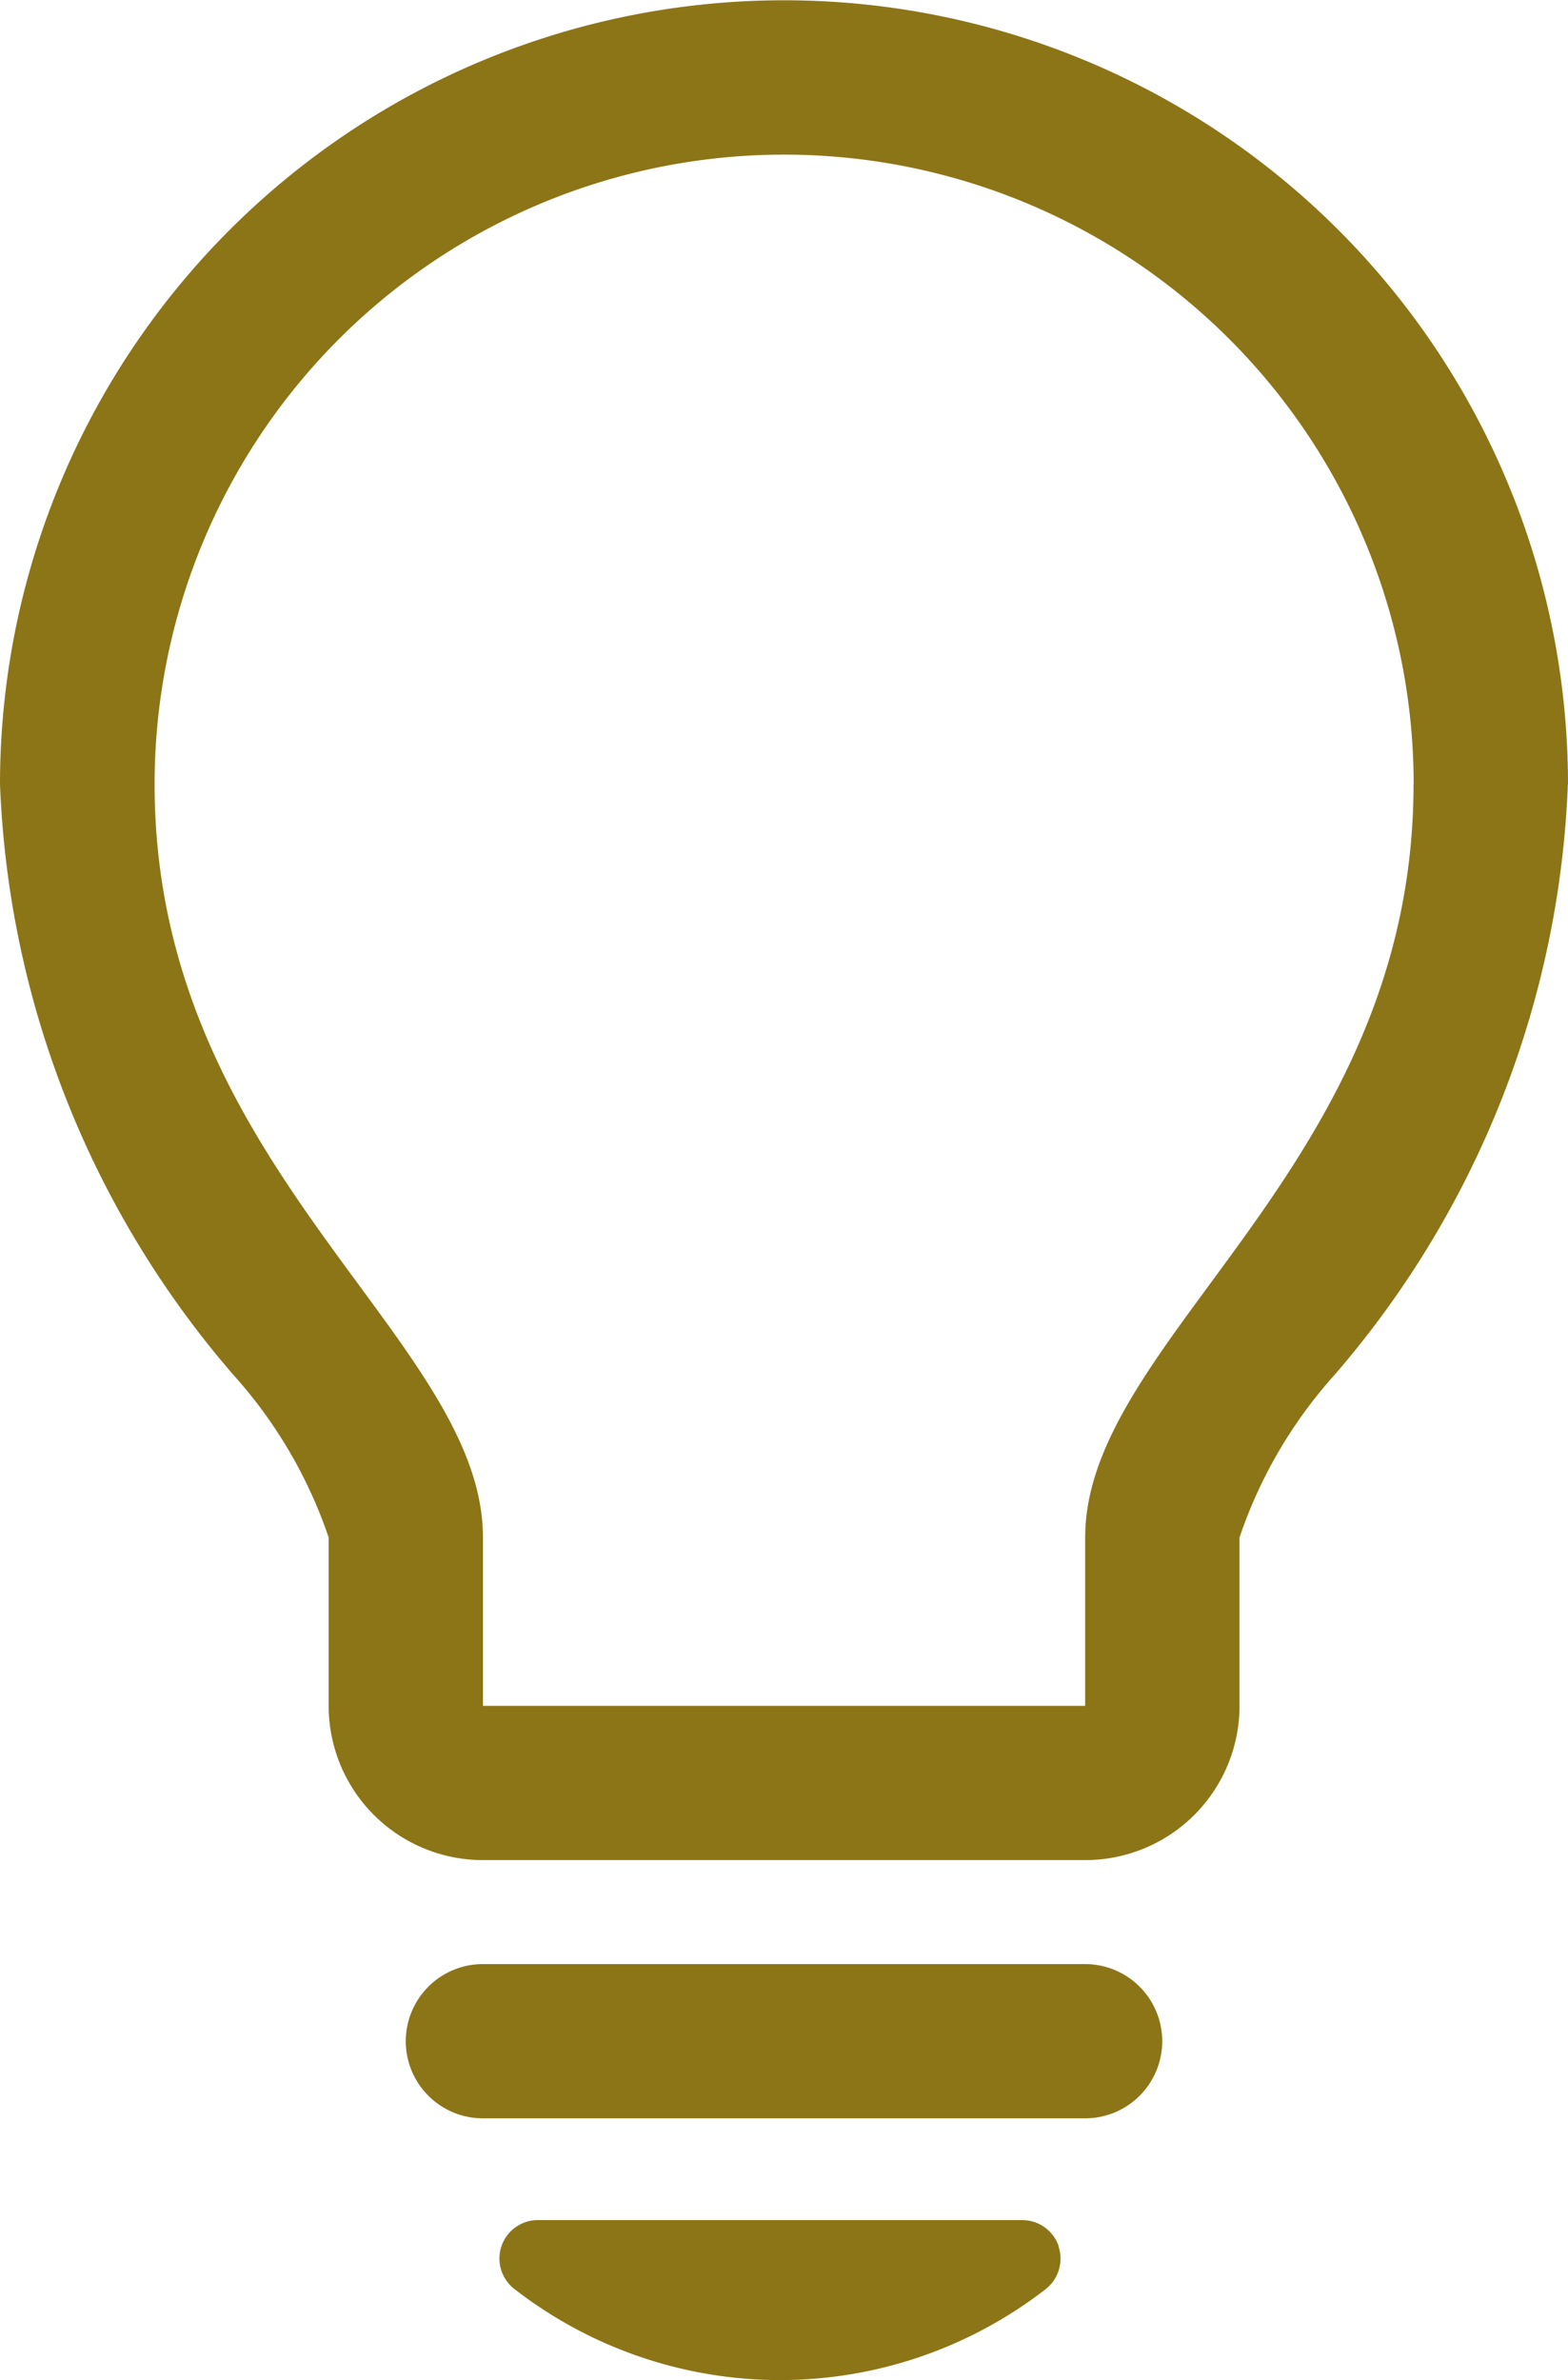 <?xml version="1.0" encoding="UTF-8"?>
<svg xmlns="http://www.w3.org/2000/svg" width="25.032" height="37.99" viewBox="0 0 25.032 37.99">
  <path id="idea-svgrepo-com" d="M25.7,14.517a15.3,15.3,0,0,1-3.729,9.432,7.447,7.447,0,0,0-1.513,2.591v2.687a2.462,2.462,0,0,1-2.462,2.462H8.379a2.462,2.462,0,0,1-2.462-2.462V26.54A7.452,7.452,0,0,0,4.4,23.949,15.3,15.3,0,0,1,.67,14.517a12.516,12.516,0,1,1,25.032.005Zm-2.462,0a10.049,10.049,0,0,0-20.1,0c0,6.123,5.242,8.834,5.242,12.023v2.687h9.614V26.54c0-3.19,5.242-5.9,5.242-12.023ZM19.224,34.578a1.231,1.231,0,0,1-1.231,1.233H8.379a1.231,1.231,0,1,1,0-2.462h9.614A1.231,1.231,0,0,1,19.224,34.578Zm-1.658,3.27a.617.617,0,0,1-.2.687,6.916,6.916,0,0,1-8.484,0,.614.614,0,0,1,.376-1.1h7.73a.617.617,0,0,1,.583.415Z" transform="translate(-0.67 -1.999)" fill="#8c7517"></path>
</svg>
